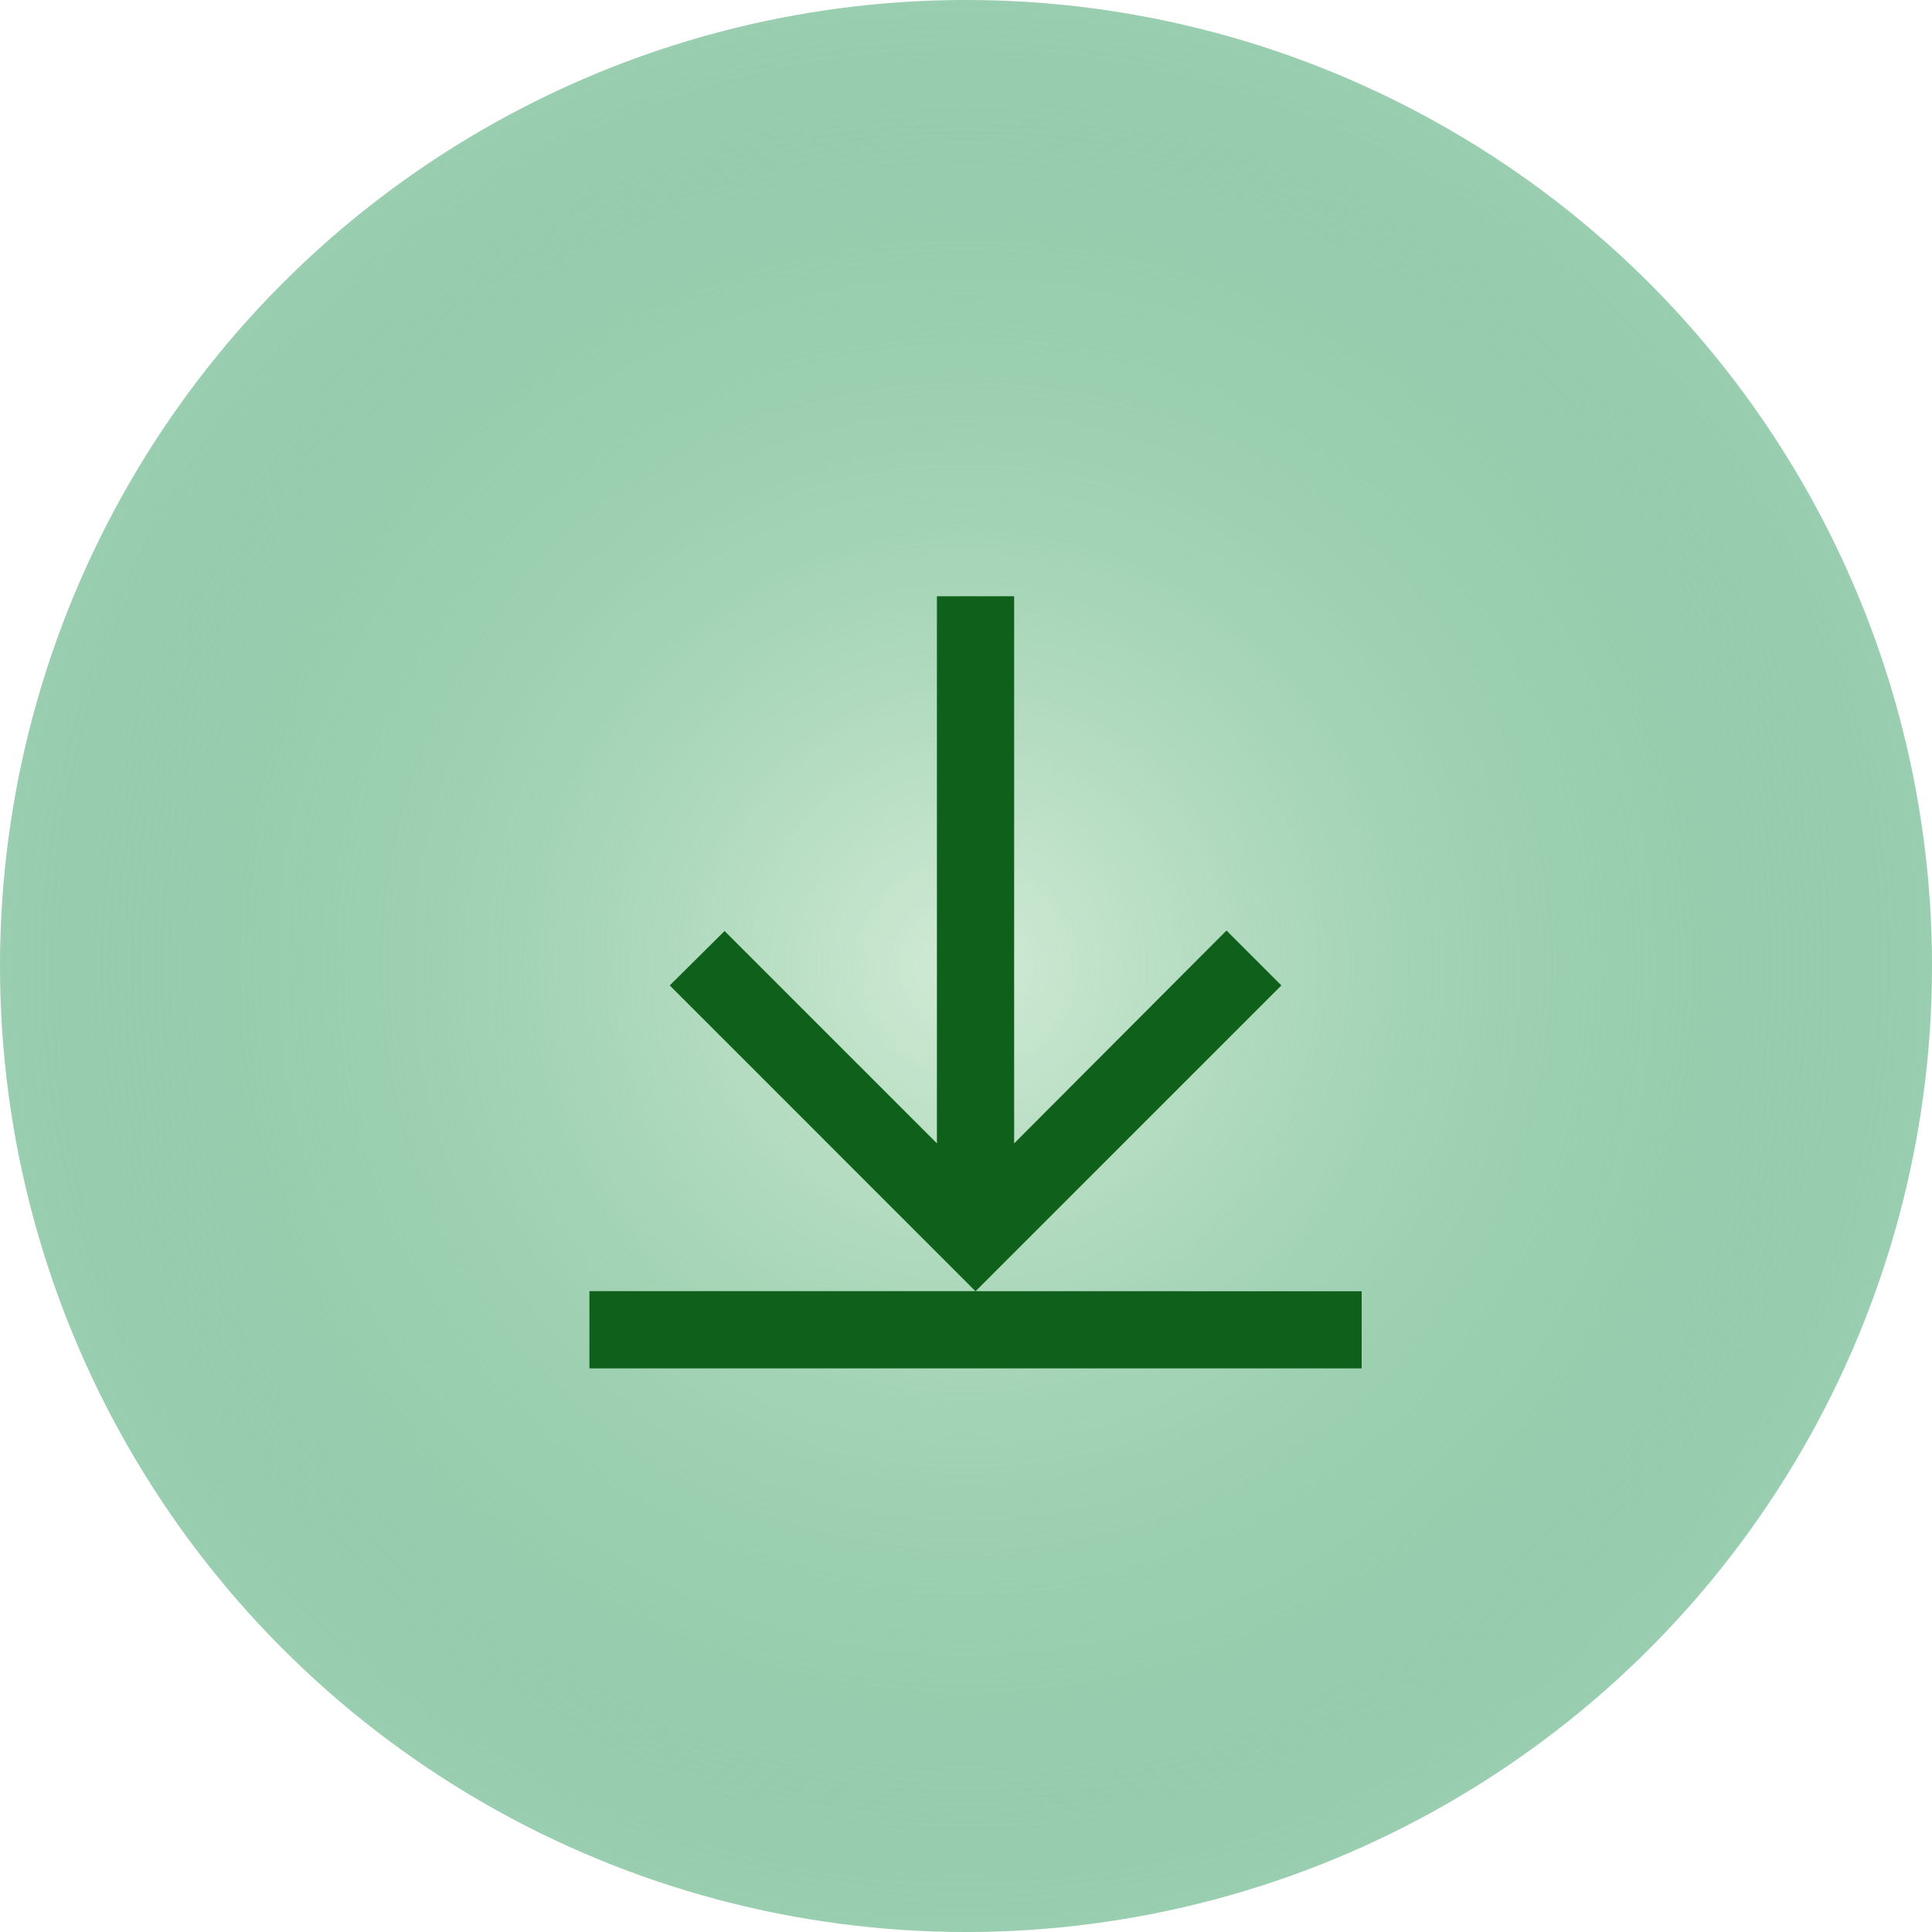 <svg xmlns="http://www.w3.org/2000/svg" xmlns:xlink="http://www.w3.org/1999/xlink" width="59" height="59" viewBox="0 0 59 59">
  <defs>
    <radialGradient id="radial-gradient" cx="0.5" cy="0.5" r="0.5" gradientUnits="objectBoundingBox">
      <stop offset="0" stop-color="#d2ebd6"/>
      <stop offset="1" stop-color="#2e9a5d" stop-opacity="0.49"/>
    </radialGradient>
  </defs>
  <g id="Group_7947" data-name="Group 7947" transform="translate(-167 -292)">
    <circle id="Ellipse_64" data-name="Ellipse 64" cx="29.5" cy="29.5" r="29.5" transform="translate(167 292)" fill="url(#radial-gradient)"/>
    <path id="Path_arrow-collapse-down" data-name="Path / arrow-collapse-down" d="M23.13,13.886l-9.339,9.339L4.453,13.886l1.674-1.663,6.485,6.485V2h2.358V18.709l6.485-6.5,1.674,1.674m-9.339,9.339H2v2.358H25.583V23.225Z" transform="translate(183 308.208)" fill="#0f601b"/>
  </g>
</svg>
